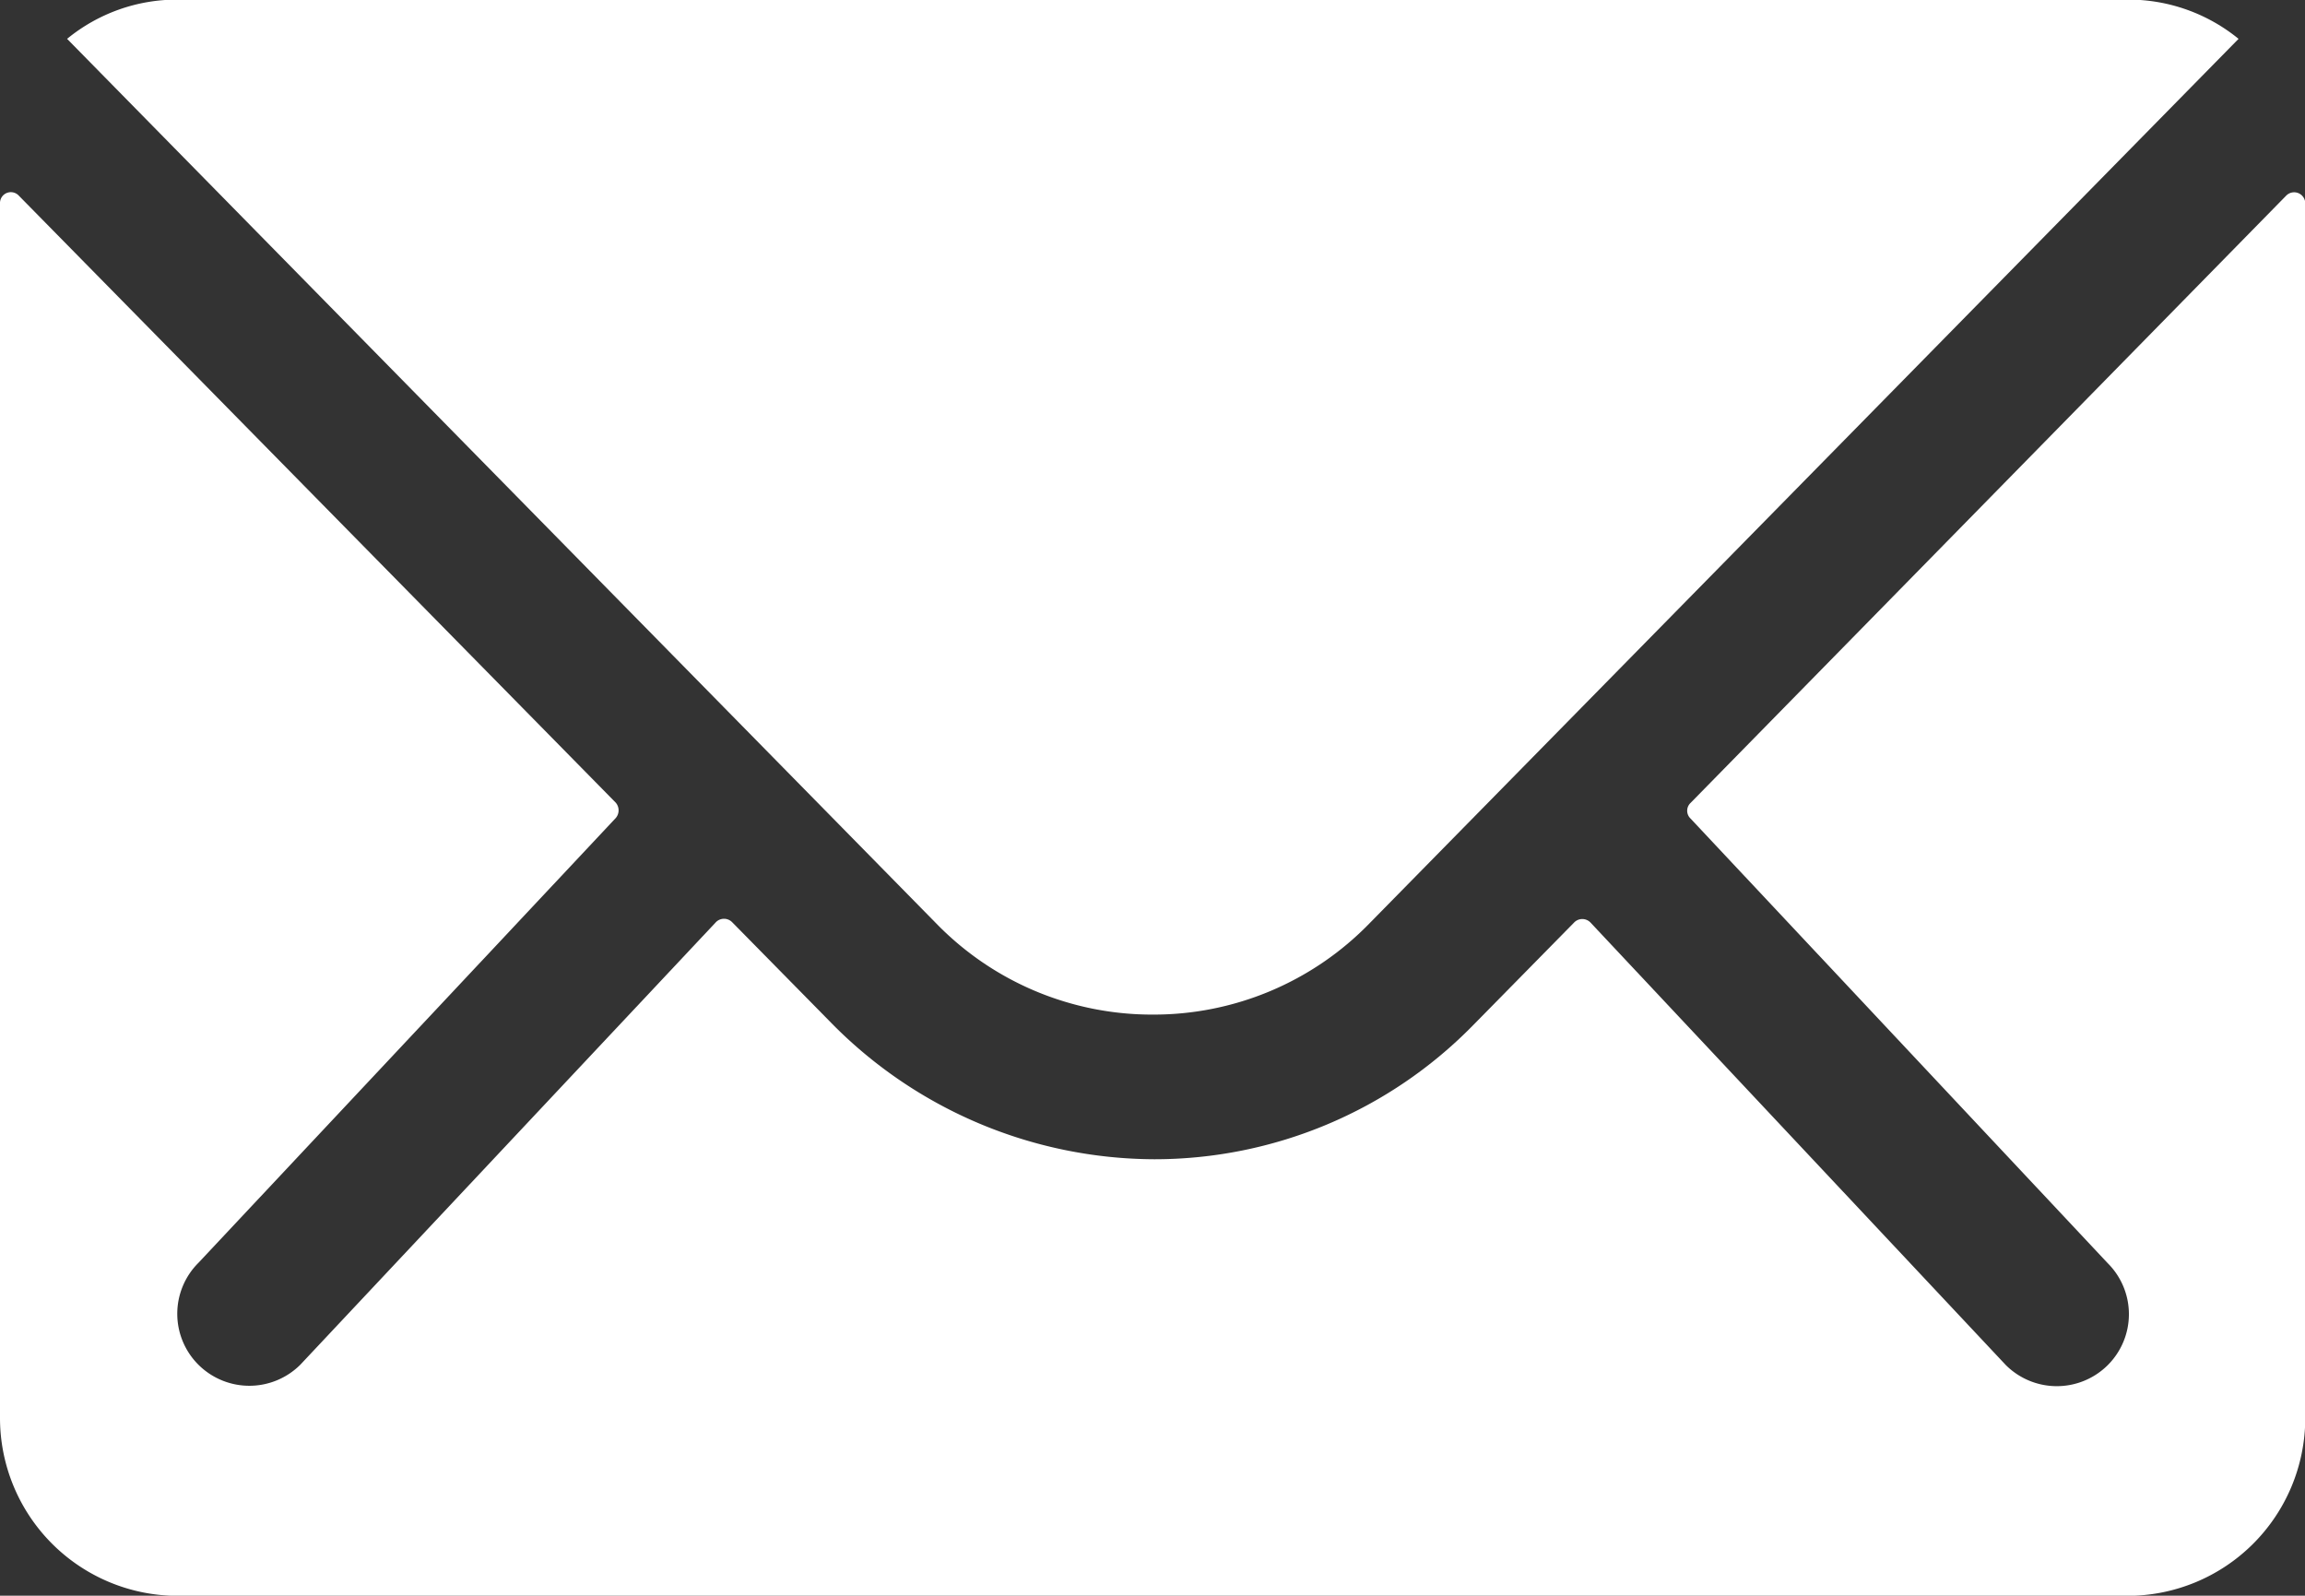 <svg xmlns="http://www.w3.org/2000/svg" width="17.623" height="12.2" viewBox="0 0 17.623 12.2">
  <rect x="0" y="0" width="17.623" height="12.2" fill="#333333" stroke="none"/>
  <g id="Icon_ion-ios-mail" data-name="Icon ion-ios-mail" transform="translate(-3.375 -7.875)">
    <path id="Path_1" data-name="Path 1" d="M20.854,10.34,16.3,14.983a.082.082,0,0,0,0,.119l3.19,3.4a.55.55,0,0,1,0,.779.552.552,0,0,1-.779,0l-3.177-3.385a.087.087,0,0,0-.123,0l-.775.788A3.411,3.411,0,0,1,12.2,17.707a3.479,3.479,0,0,1-2.482-1.055l-.746-.758a.087.087,0,0,0-.123,0L5.671,19.278a.552.552,0,0,1-.779,0,.55.55,0,0,1,0-.779l3.19-3.4a.09.09,0,0,0,0-.119L3.519,10.34a.083.083,0,0,0-.144.059v9.29a1.36,1.36,0,0,0,1.356,1.356H19.642A1.36,1.36,0,0,0,21,19.689V10.4A.085.085,0,0,0,20.854,10.34Z" transform="translate(0 -0.969)" fill="#fff"/>
    <path id="Path_2" data-name="Path 2" d="M12.525,15.632a2.3,2.3,0,0,0,1.656-.695l6.647-6.765a1.331,1.331,0,0,0-.839-.3H5.065a1.323,1.323,0,0,0-.839.3l6.647,6.765a2.3,2.3,0,0,0,1.652.695Z" transform="translate(-0.338 0)" fill="#fff"/>
  </g>
</svg>
